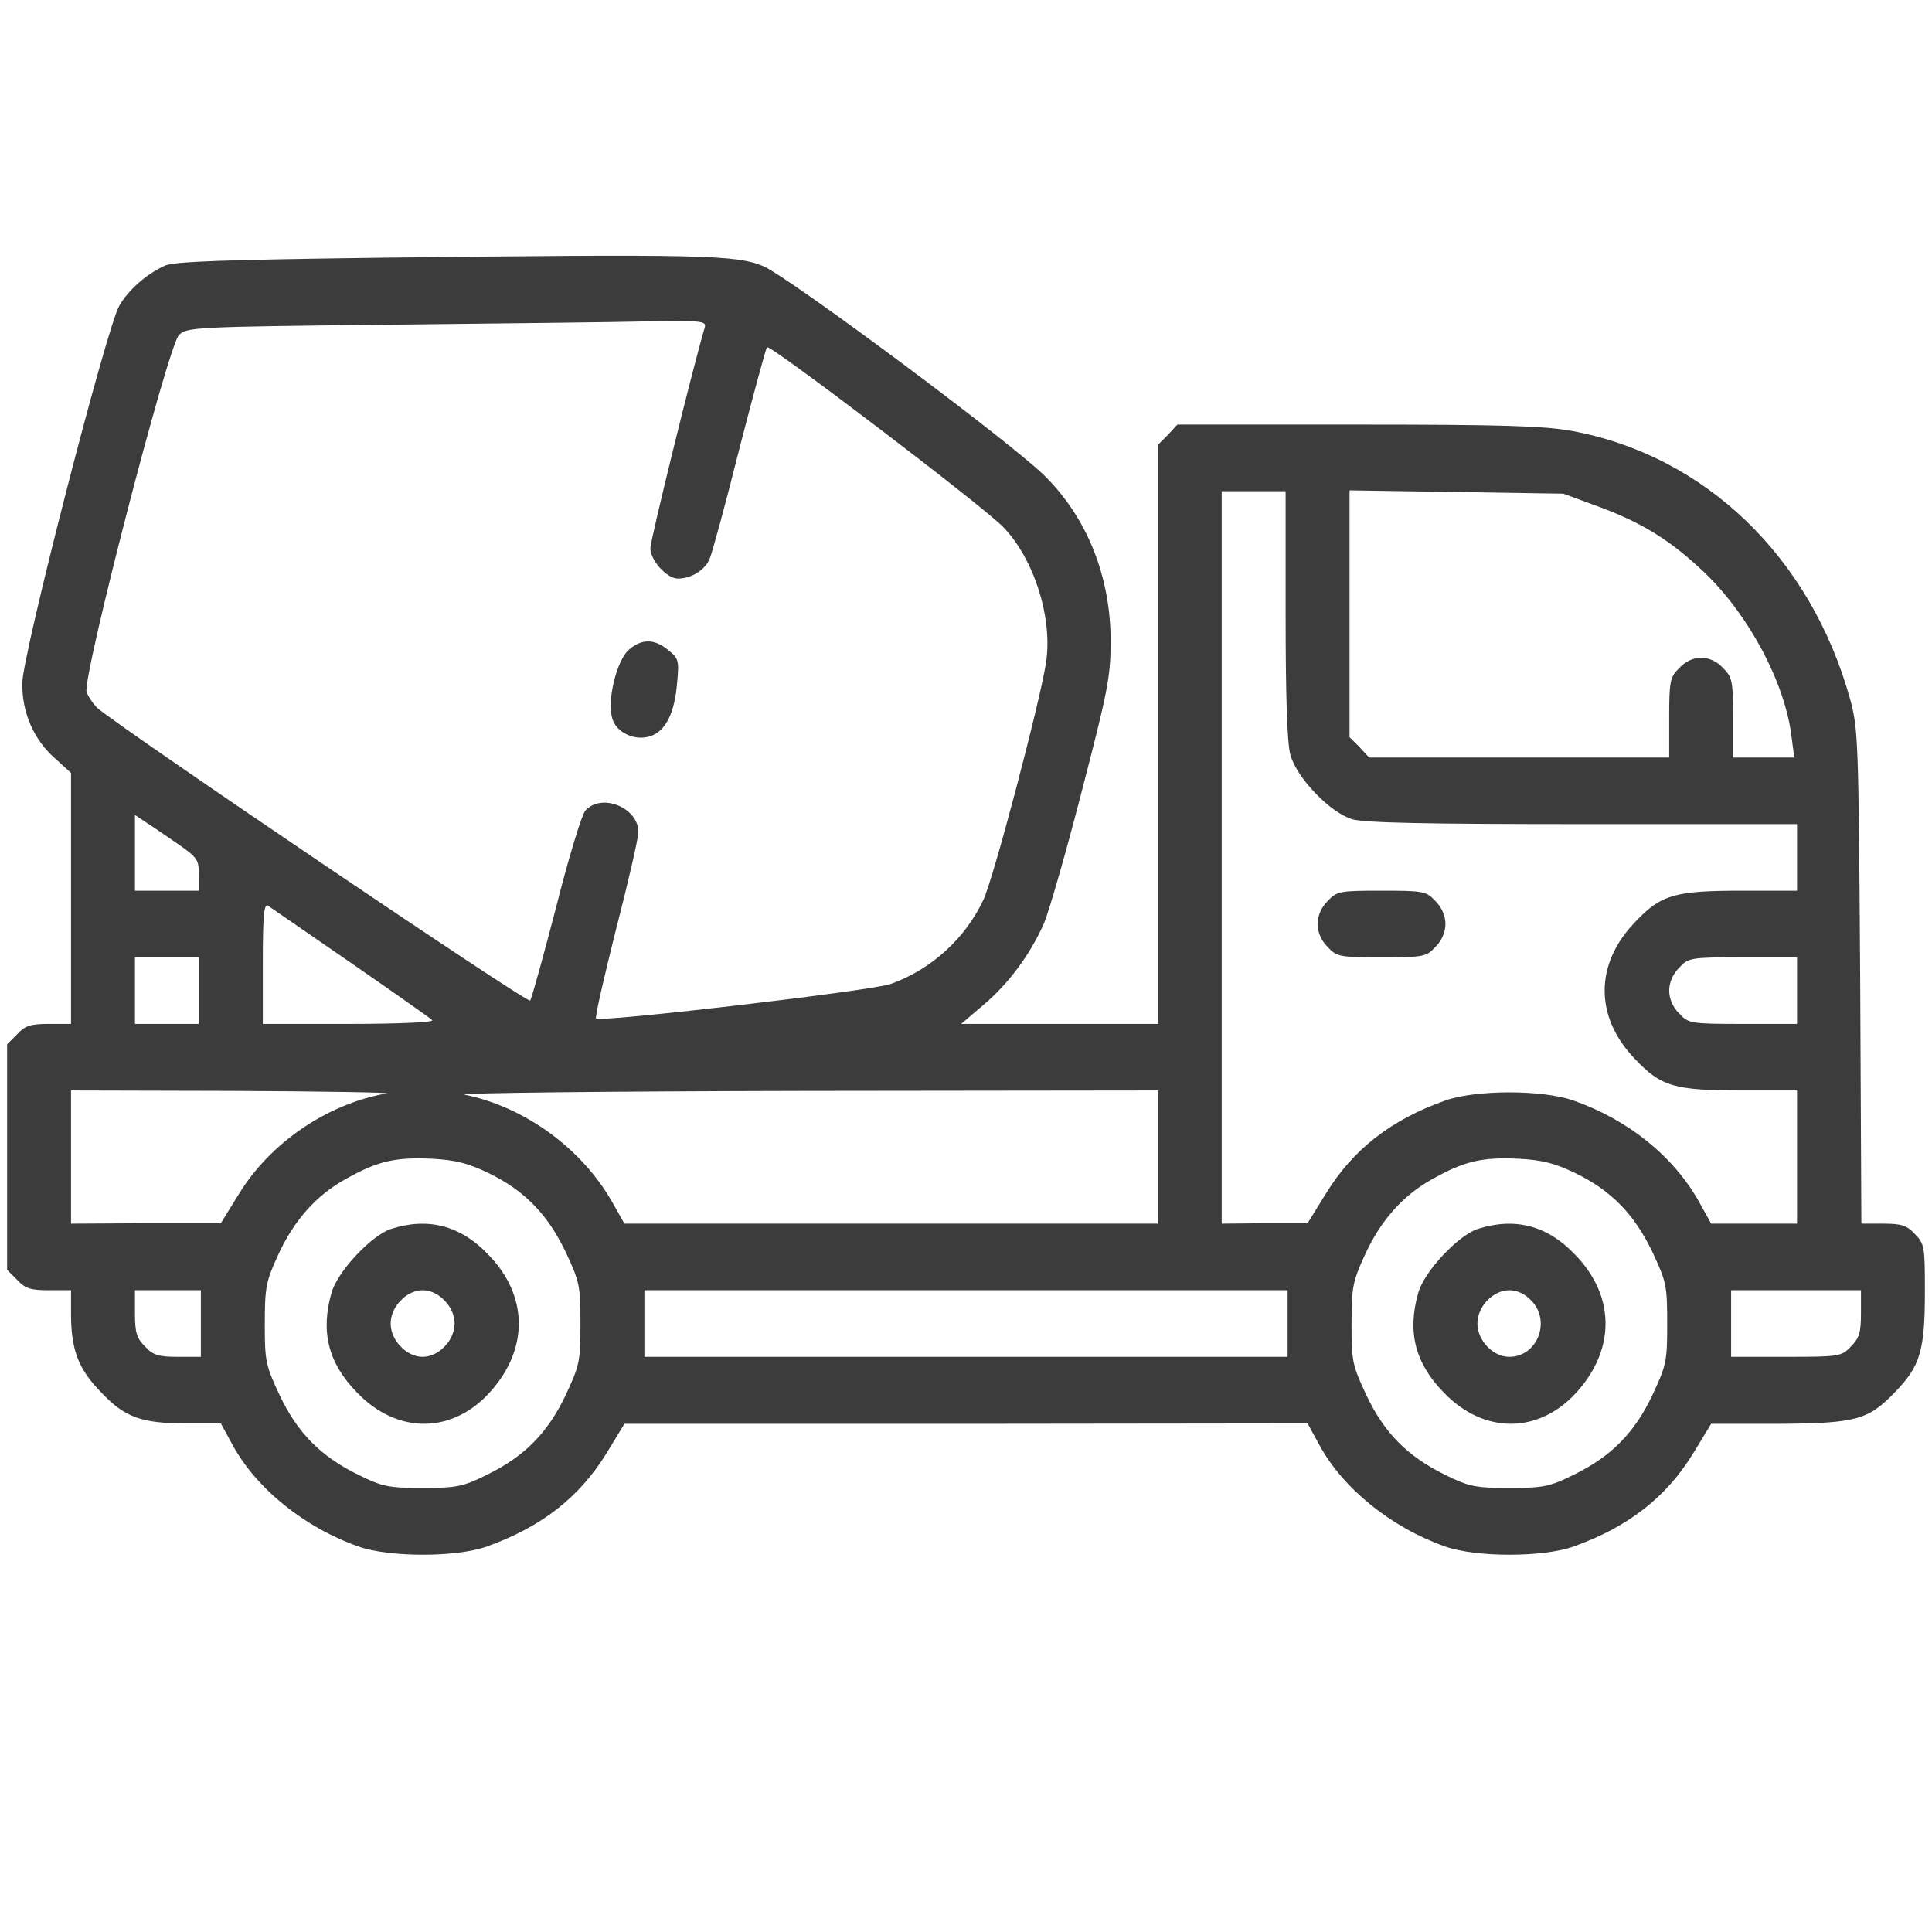 <svg xmlns="http://www.w3.org/2000/svg" width="68" height="68" viewBox="0 0 68 68" fill="none"><g id="concrete-mixer 1"><g id="Group"><path id="Vector" d="M13.398 9.071C7.928 9.144 6.128 9.202 5.805 9.349C5.158 9.642 4.525 10.198 4.202 10.755C3.766 11.473 0.798 23.015 0.784 24.041C0.77 25.066 1.178 26.033 1.952 26.707L2.5 27.205V31.614V36.038H1.727C1.08 36.038 0.883 36.096 0.602 36.404L0.25 36.755V40.725V44.694L0.602 45.046C0.883 45.354 1.08 45.412 1.727 45.412H2.5V46.233C2.5 47.507 2.753 48.181 3.555 49.001C4.398 49.895 4.975 50.1 6.592 50.1H7.773L8.181 50.847C9.011 52.385 10.713 53.762 12.625 54.435C13.708 54.816 16.056 54.816 17.125 54.435C19.052 53.747 20.387 52.707 21.344 51.154L21.977 50.114H34L46.023 50.1L46.431 50.847C47.261 52.385 48.962 53.762 50.875 54.435C51.958 54.816 54.306 54.816 55.375 54.435C57.302 53.747 58.638 52.707 59.594 51.154L60.227 50.114H62.533C65.331 50.1 65.753 49.982 66.695 49.001C67.595 48.078 67.75 47.536 67.75 45.427C67.75 43.889 67.736 43.772 67.398 43.435C67.117 43.127 66.92 43.069 66.287 43.069H65.514L65.472 34.382C65.416 26.004 65.402 25.667 65.12 24.612C63.728 19.602 60.016 16.028 55.305 15.164C54.32 14.988 52.773 14.944 47.753 14.944H41.439L41.102 15.311L40.75 15.662V25.857V36.038H37.291H33.831L34.605 35.378C35.505 34.617 36.25 33.606 36.742 32.507C36.925 32.068 37.53 29.973 38.078 27.835C38.992 24.319 39.091 23.821 39.091 22.561C39.091 20.335 38.289 18.284 36.827 16.805C35.716 15.662 27.742 9.73 26.856 9.364C25.9 8.968 24.62 8.939 13.398 9.071ZM24.803 11.531C24.367 13.011 22.891 19.017 22.891 19.295C22.891 19.72 23.467 20.364 23.861 20.364C24.339 20.364 24.831 20.056 24.986 19.646C25.07 19.441 25.548 17.698 26.027 15.779C26.519 13.875 26.955 12.264 26.997 12.22C27.109 12.117 34.661 17.859 35.322 18.562C36.405 19.69 37.066 21.785 36.812 23.352C36.587 24.773 34.956 30.969 34.605 31.687C33.958 33.049 32.777 34.119 31.356 34.631C30.738 34.866 21.105 35.994 20.978 35.847C20.936 35.803 21.259 34.397 21.681 32.712C22.117 31.028 22.469 29.49 22.469 29.285C22.469 28.421 21.161 27.893 20.598 28.538C20.472 28.684 20.008 30.208 19.572 31.936C19.122 33.665 18.714 35.144 18.658 35.217C18.559 35.32 4.23 25.623 3.428 24.92C3.288 24.788 3.119 24.539 3.048 24.363C2.88 23.909 5.903 12.205 6.297 11.795C6.578 11.517 6.789 11.502 13.652 11.429C17.533 11.385 21.653 11.341 22.792 11.312C24.719 11.282 24.873 11.297 24.803 11.531ZM45.25 21.624C45.25 24.612 45.306 26.165 45.419 26.575C45.644 27.381 46.811 28.596 47.584 28.831C48.006 28.962 50.2 29.006 55.712 29.006H63.25V30.178V31.35H61.337C58.947 31.35 58.469 31.482 57.555 32.449C56.12 33.928 56.12 35.803 57.555 37.283C58.469 38.249 58.947 38.381 61.337 38.381H63.25V40.725V43.069H61.745H60.227L59.805 42.307C58.905 40.696 57.302 39.407 55.375 38.733C54.292 38.352 51.944 38.352 50.875 38.733C48.962 39.407 47.612 40.461 46.656 42.029L46.023 43.054H44.519L43 43.069V30.178V17.288H44.125H45.25V21.624ZM56.261 17.83C57.808 18.401 58.82 19.031 60.016 20.174C61.562 21.668 62.814 24.012 63.053 25.901L63.152 26.663H62.069H61V25.271C61 23.982 60.972 23.836 60.648 23.514C60.198 23.03 59.552 23.03 59.102 23.514C58.778 23.836 58.75 23.982 58.75 25.271V26.663H53.477H48.189L47.852 26.297L47.5 25.945V21.595V17.259L51.269 17.317L55.023 17.376L56.261 17.83ZM6.269 29.71C6.944 30.178 7 30.266 7 30.779V31.35H5.875H4.75V30.017V28.684L5.144 28.948C5.355 29.08 5.861 29.431 6.269 29.71ZM12.344 33.884C13.848 34.924 15.142 35.833 15.213 35.906C15.297 35.979 14.059 36.038 12.302 36.038H9.25V33.899C9.25 32.244 9.292 31.79 9.433 31.878C9.517 31.936 10.839 32.844 12.344 33.884ZM7 34.866V36.038H5.875H4.75V34.866V33.694H5.875H7V34.866ZM63.25 34.866V36.038H61.352C59.509 36.038 59.425 36.023 59.102 35.671C58.877 35.452 58.75 35.144 58.75 34.866C58.75 34.587 58.877 34.28 59.102 34.06C59.425 33.709 59.509 33.694 61.352 33.694H63.25V34.866ZM13.609 38.484C11.528 38.85 9.517 40.212 8.406 42.029L7.773 43.054H5.144L2.5 43.069V40.725V38.381L8.238 38.396C11.387 38.41 13.806 38.455 13.609 38.484ZM40.75 40.725V43.069H31.37H21.977L21.555 42.322C20.486 40.432 18.489 38.967 16.352 38.528C16.042 38.469 21.4 38.41 28.277 38.396L40.75 38.381V40.725ZM17.181 41.282C18.461 41.897 19.277 42.746 19.909 44.065C20.402 45.119 20.43 45.251 20.43 46.584C20.43 47.917 20.402 48.049 19.909 49.104C19.277 50.437 18.461 51.257 17.153 51.901C16.295 52.326 16.084 52.37 14.875 52.37C13.666 52.37 13.455 52.326 12.597 51.901C11.289 51.257 10.473 50.437 9.841 49.104C9.348 48.049 9.32 47.917 9.32 46.599C9.32 45.324 9.363 45.105 9.77 44.211C10.333 42.966 11.134 42.058 12.189 41.487C13.286 40.871 13.905 40.725 15.184 40.783C16.042 40.827 16.478 40.945 17.181 41.282ZM55.431 41.282C56.711 41.897 57.527 42.746 58.159 44.065C58.652 45.119 58.68 45.251 58.68 46.584C58.68 47.917 58.652 48.049 58.159 49.104C57.527 50.437 56.711 51.257 55.403 51.901C54.545 52.326 54.334 52.37 53.125 52.37C51.916 52.37 51.705 52.326 50.847 51.901C49.539 51.257 48.723 50.437 48.091 49.104C47.598 48.049 47.57 47.917 47.57 46.599C47.57 45.324 47.612 45.105 48.02 44.211C48.583 42.966 49.384 42.058 50.439 41.487C51.536 40.871 52.155 40.725 53.434 40.783C54.292 40.827 54.728 40.945 55.431 41.282ZM7.07 46.584V47.756H6.255C5.58 47.756 5.383 47.697 5.102 47.39C4.806 47.097 4.75 46.892 4.75 46.218V45.412H5.917H7.07V46.584ZM45.32 46.584V47.756H34H22.68V46.584V45.412H34H45.32V46.584ZM65.5 46.218C65.5 46.892 65.444 47.097 65.148 47.39C64.825 47.741 64.741 47.756 62.87 47.756H60.93V46.584V45.412H63.222H65.5V46.218Z" fill="#3C3C3C"></path><path id="Vector_2" d="M22.117 22.884C21.709 23.264 21.372 24.597 21.541 25.257C21.667 25.784 22.356 26.106 22.919 25.901C23.439 25.711 23.748 25.081 23.833 24.026C23.903 23.25 23.889 23.177 23.523 22.884C23.031 22.473 22.581 22.473 22.117 22.884Z" fill="#3C3C3C"></path><path id="Vector_3" d="M46.727 31.716C46.502 31.936 46.375 32.244 46.375 32.522C46.375 32.8 46.502 33.108 46.727 33.328C47.05 33.679 47.163 33.694 48.625 33.694C50.087 33.694 50.2 33.679 50.523 33.328C50.748 33.108 50.875 32.8 50.875 32.522C50.875 32.244 50.748 31.936 50.523 31.716C50.2 31.365 50.087 31.35 48.625 31.35C47.163 31.35 47.05 31.365 46.727 31.716Z" fill="#3C3C3C"></path><path id="Vector_4" d="M13.75 43.259C13.061 43.493 11.88 44.753 11.669 45.5C11.275 46.877 11.556 47.976 12.555 49.001C13.989 50.51 15.972 50.48 17.308 48.928C18.616 47.419 18.573 45.588 17.195 44.167C16.211 43.127 15.058 42.834 13.75 43.259ZM15.649 45.779C15.873 45.998 16 46.306 16 46.584C16 46.862 15.873 47.17 15.649 47.39C15.438 47.624 15.142 47.756 14.875 47.756C14.608 47.756 14.312 47.624 14.102 47.39C13.877 47.17 13.75 46.862 13.75 46.584C13.75 46.306 13.877 45.998 14.102 45.779C14.312 45.544 14.608 45.412 14.875 45.412C15.142 45.412 15.438 45.544 15.649 45.779Z" fill="#3C3C3C"></path><path id="Vector_5" d="M52 43.259C51.311 43.493 50.13 44.753 49.919 45.5C49.525 46.877 49.806 47.976 50.805 49.001C52.239 50.51 54.222 50.48 55.558 48.928C56.866 47.419 56.824 45.588 55.445 44.167C54.461 43.127 53.308 42.834 52 43.259ZM53.898 45.779C54.602 46.496 54.109 47.756 53.125 47.756C52.548 47.756 52 47.185 52 46.584C52 45.984 52.548 45.412 53.125 45.412C53.392 45.412 53.688 45.544 53.898 45.779Z" fill="#3C3C3C"></path></g></g></svg>